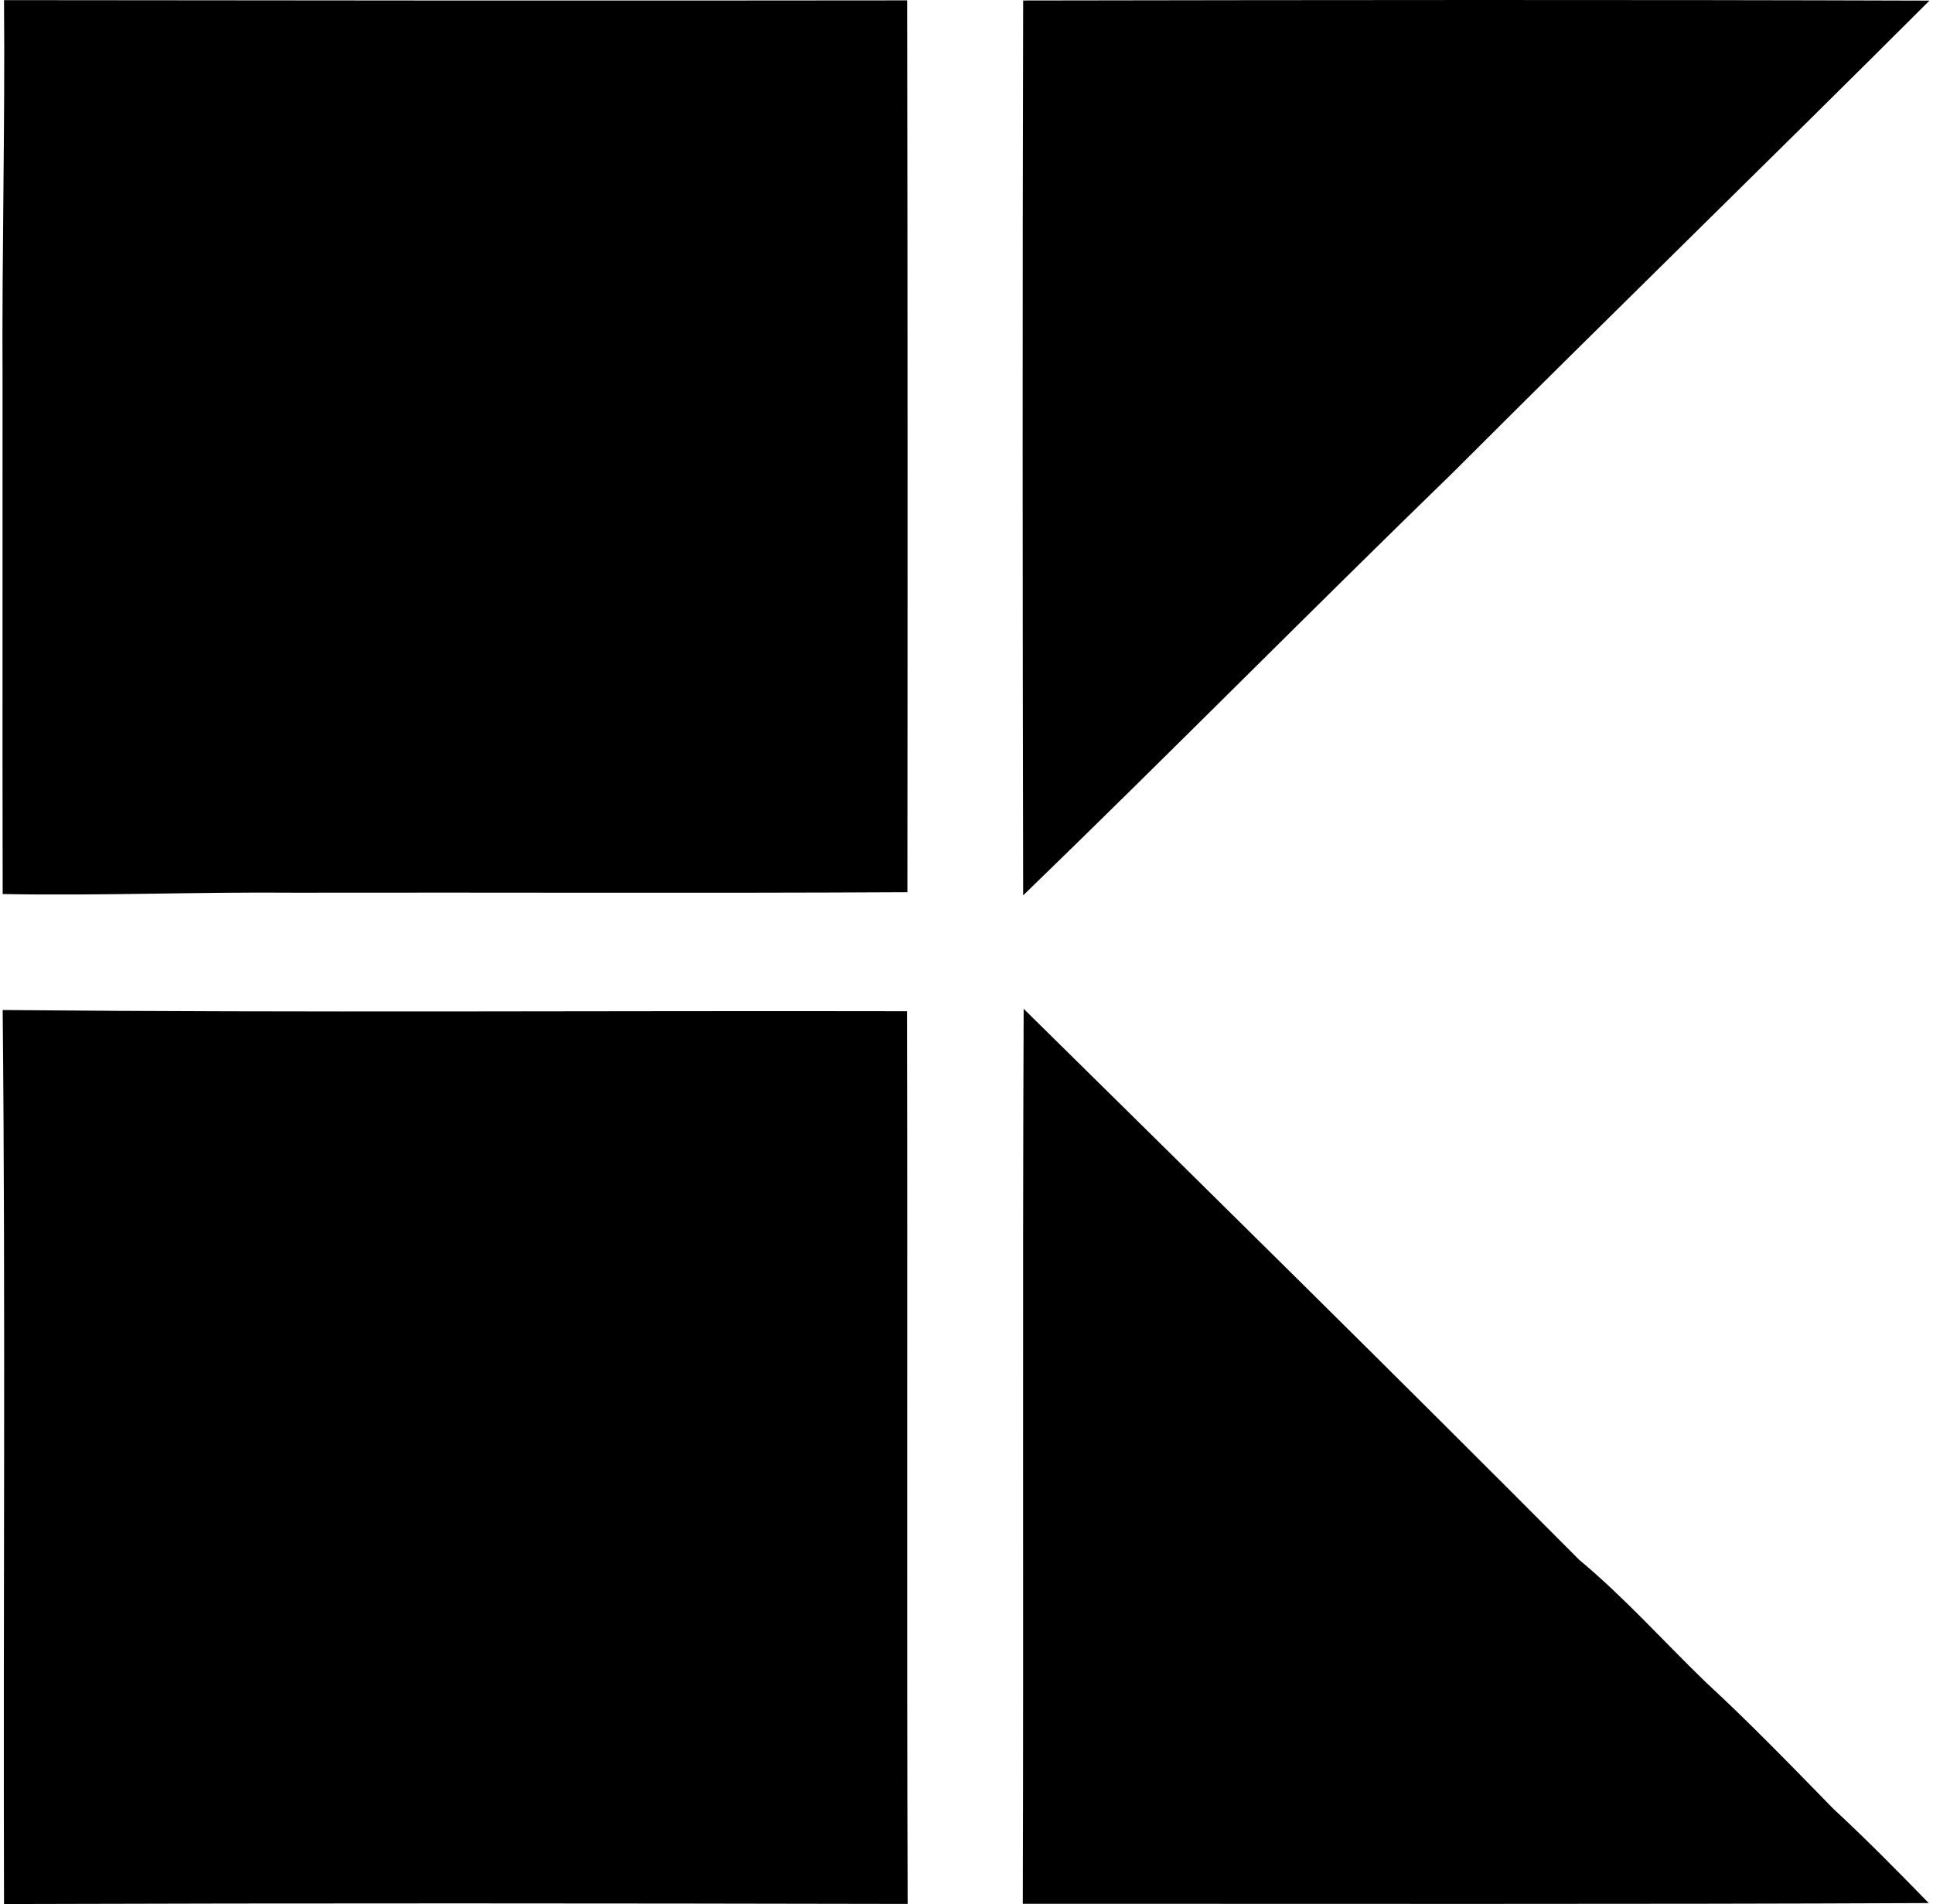 <svg xmlns="http://www.w3.org/2000/svg" width="203" height="200" fill="none" viewBox="0 0 203 200">
  <path fill="#000" d="M.422.014c31.62.038 63.24.064 94.846.025.051 31.235.051 62.456.025 93.678-21.439.115-42.878.013-64.304.051-10.232-.09-20.463.334-30.708.141-.039-17.921 0-35.843-.013-53.764C.191 26.768.538 13.39.422.014Zm107.029.038c31.735-.052 63.457-.09 95.179.013-16.612 16.599-33.443 32.967-50.055 49.58-15.135 14.698-29.963 29.731-45.124 44.405-.065-31.337-.078-62.661 0-93.998ZM.281 106.092c31.645.295 63.316.064 94.974.128.064 31.26-.038 62.507.064 93.767-31.632-.064-63.264-.089-94.897.013-.09-31.298.167-62.61-.14-93.908Zm107.221-.128c19.513 19.231 39.027 38.462 58.348 57.885 4.737 3.942 8.845 8.55 13.261 12.825 4.635 4.275 9.025 8.82 13.429 13.326 3.44 3.184 6.739 6.535 10.013 9.898-31.709.141-63.432.064-95.141.077.09-31.324-.038-62.674.09-94.011Z"/>
</svg>
